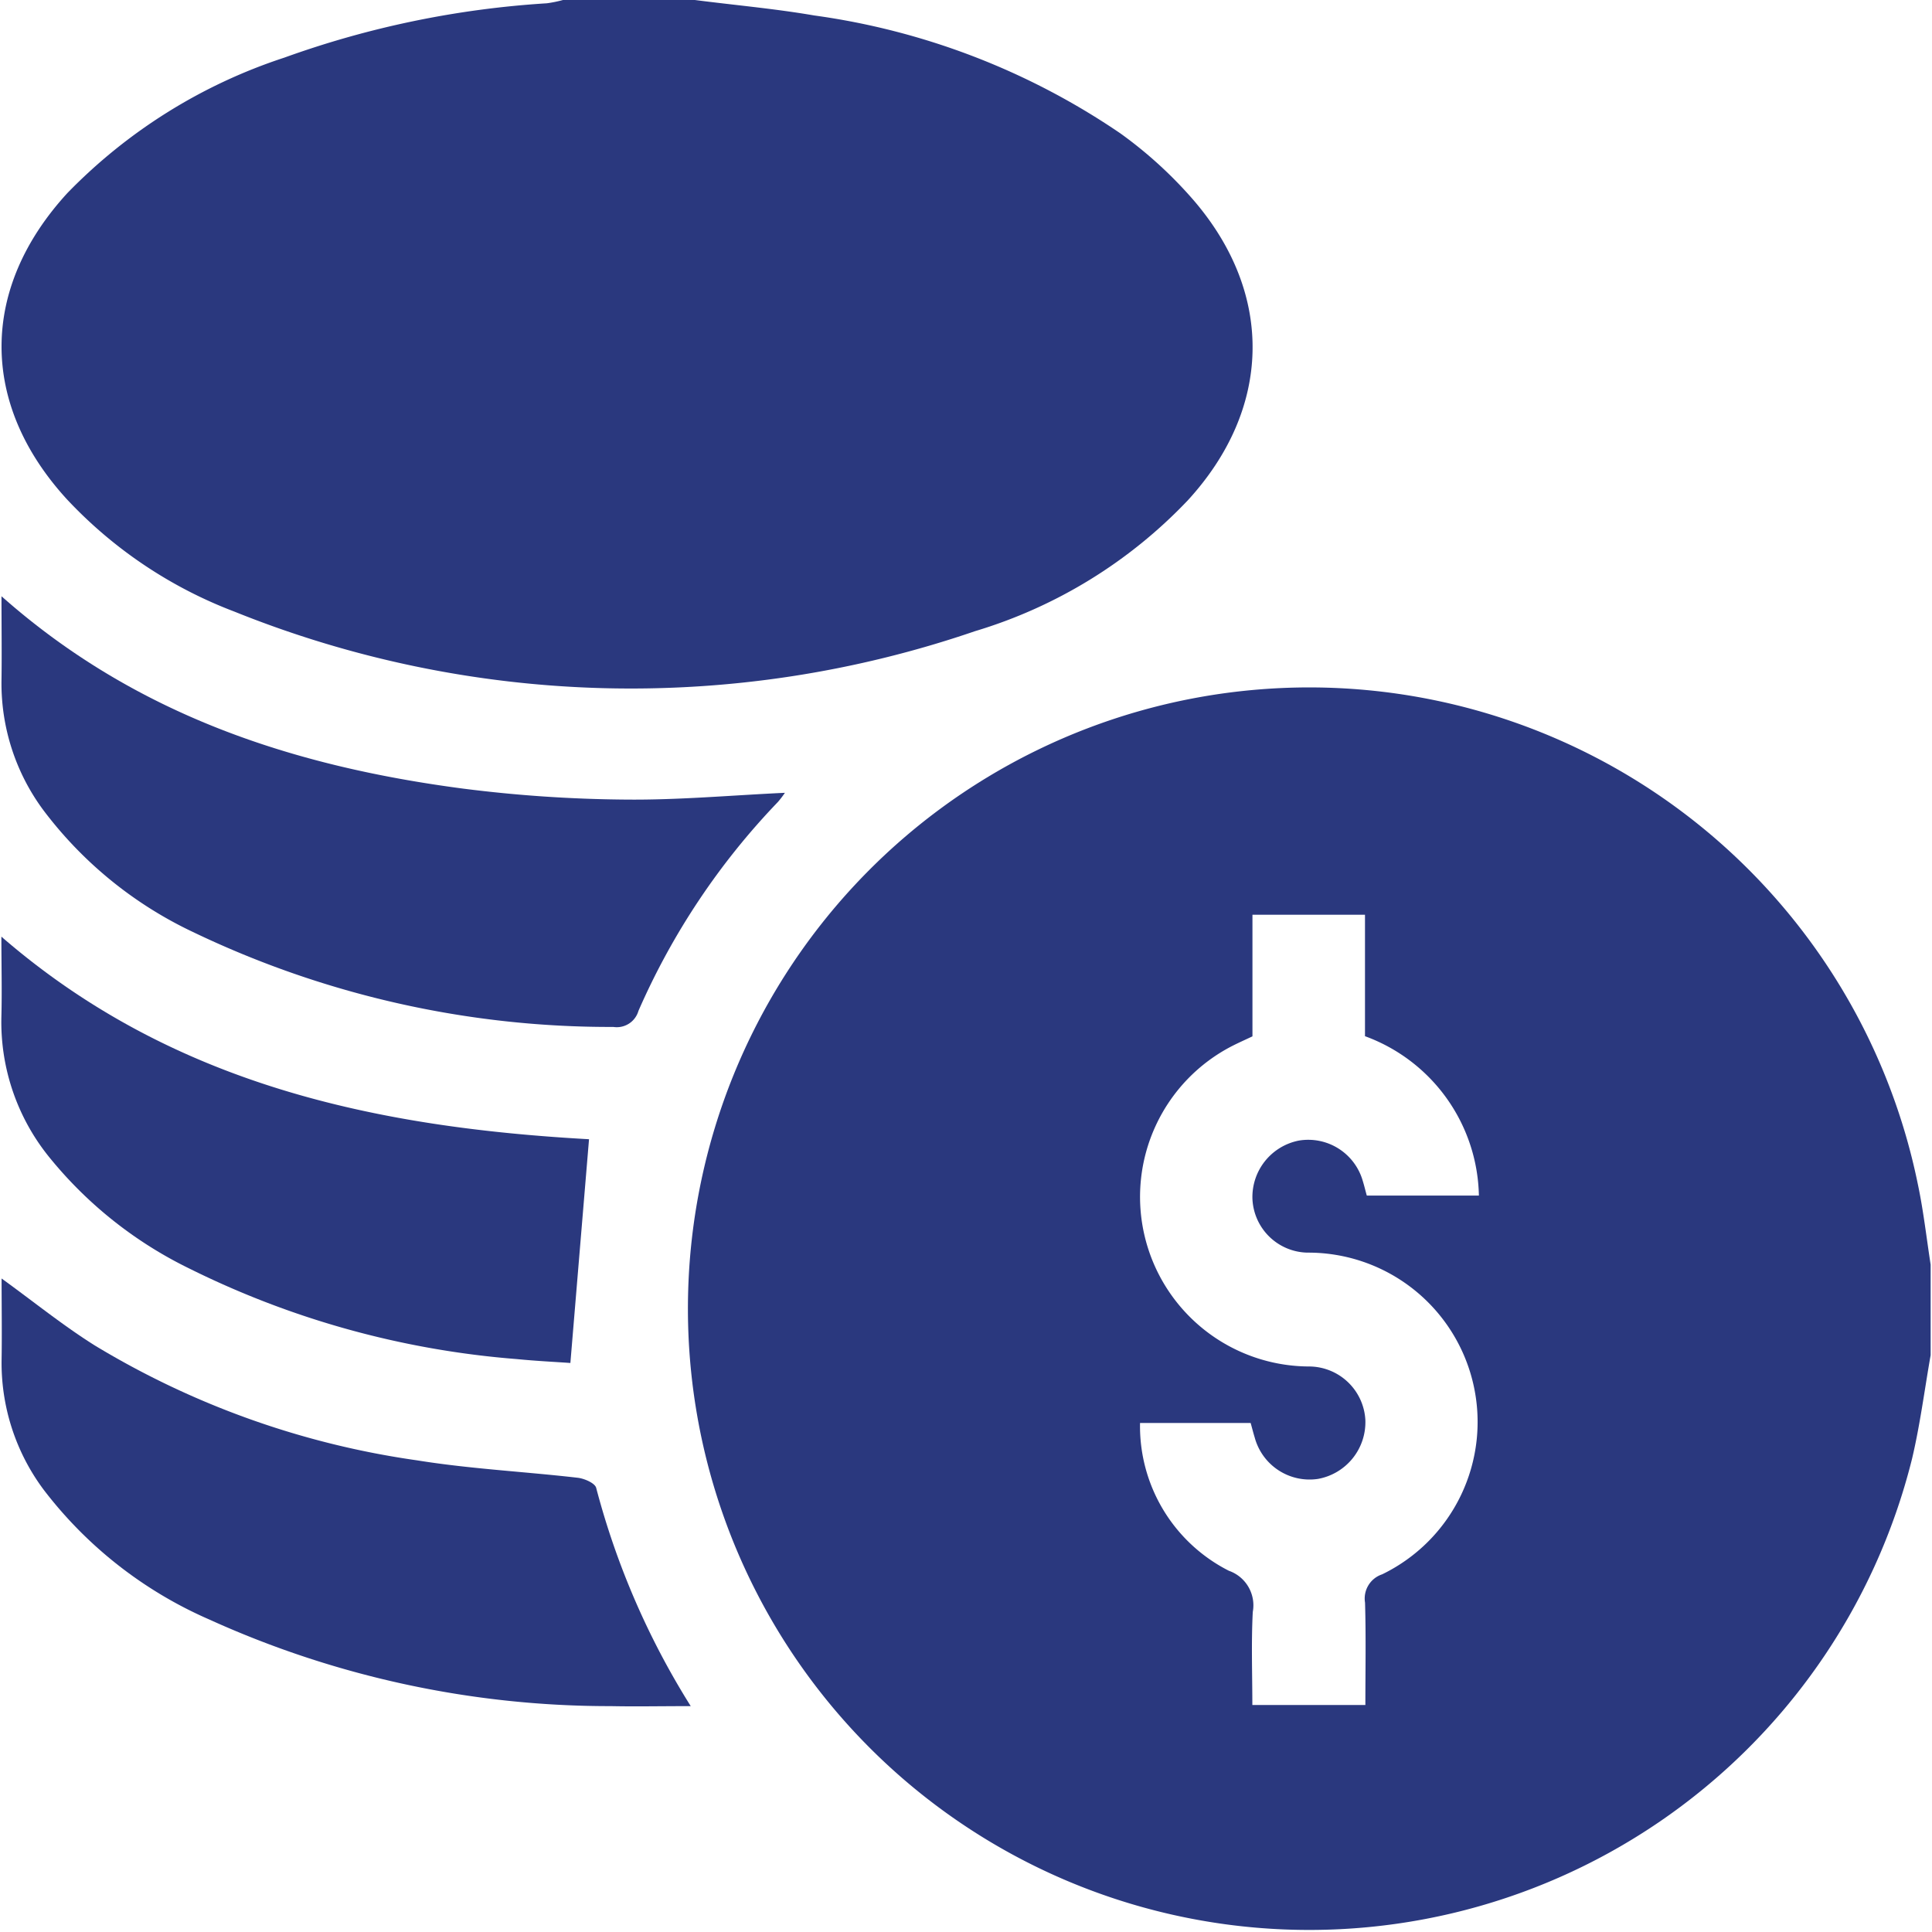 <svg xmlns="http://www.w3.org/2000/svg" width="70" height="70" viewBox="0 0 75 75.108"><g id="Group_14363" data-name="Group 14363" transform="translate(-1435 -7183.445)"><path id="Path_19002" data-name="Path 19002" d="M184.525,162.322c-.237,1.342-.409,2.7-.722,4.024a24.152,24.152,0,1,1,.23-10.646c.215,1.023.331,2.066.492,3.1Zm-21.918-6.206h4.356a6.737,6.737,0,0,0-4.428-6.195V145.2H158.16v4.727c-.277.131-.521.24-.76.36a6.594,6.594,0,0,0,2.98,12.474,2.2,2.2,0,0,1,2.169,2.071,2.241,2.241,0,0,1-1.844,2.3,2.209,2.209,0,0,1-2.458-1.613c-.055-.178-.1-.36-.157-.562h-4.3a6.3,6.3,0,0,0,3.454,5.746,1.423,1.423,0,0,1,.929,1.6c-.063,1.207-.017,2.42-.017,3.619h4.394c0-1.352.026-2.667-.013-3.98a.99.99,0,0,1,.664-1.1,6.583,6.583,0,0,0-2.91-12.507,2.184,2.184,0,0,1-2.132-2.1,2.236,2.236,0,0,1,1.811-2.257,2.205,2.205,0,0,1,2.48,1.574c.057.182.1.369.152.553" transform="translate(1325.476 7073.807)" fill="#2a387e"></path><path id="Path_19003" data-name="Path 19003" d="M26.981,0c1.546.2,3.1.336,4.635.6A27.878,27.878,0,0,1,43.523,5.184a16.5,16.5,0,0,1,2.856,2.609c3.142,3.662,3.026,8.106-.237,11.662a18.885,18.885,0,0,1-8.271,5.083A41.236,41.236,0,0,1,9.09,23.78a17.348,17.348,0,0,1-6.518-4.368c-3.4-3.713-3.387-8.2.02-11.91a20.763,20.763,0,0,1,8.426-5.26A36.78,36.78,0,0,1,21.225.128,4.727,4.727,0,0,0,21.855,0h5.126" transform="translate(1434.977 7183.445)" fill="#2a387e"></path><path id="Path_19004" data-name="Path 19004" d="M.023,118.249c5.214,4.62,11.362,6.612,17.95,7.477a53.076,53.076,0,0,0,6.273.425c2.066.024,4.135-.166,6.23-.263a3.769,3.769,0,0,1-.272.356,27.772,27.772,0,0,0-5.422,8.122.876.876,0,0,1-.975.624A37.456,37.456,0,0,1,7.465,131.3a15.634,15.634,0,0,1-5.8-4.715A8.27,8.27,0,0,1,.02,121.521c.015-1.045,0-2.091,0-3.272" transform="translate(1434.984 7088.378)" fill="#2a387e"></path><path id="Path_19005" data-name="Path 19005" d="M26.81,270.166c-1.174,0-2.144.02-3.114,0A37.646,37.646,0,0,1,8.1,266.8a16.27,16.27,0,0,1-6.441-5.045,8.242,8.242,0,0,1-1.637-5.064c.017-1.043,0-2.086,0-3.15,1.243.9,2.393,1.833,3.638,2.613a33.176,33.176,0,0,0,12.513,4.457c2.065.333,4.165.437,6.246.677.259.03.67.207.718.393a30.529,30.529,0,0,0,3.674,8.482" transform="translate(1434.986 6979.606)" fill="#2a387e"></path><path id="Path_19006" data-name="Path 19006" d="M22.845,193.615c-.243,2.914-.479,5.747-.725,8.7-.555-.04-1.323-.076-2.088-.152a34.68,34.68,0,0,1-12.738-3.526,16.054,16.054,0,0,1-5.405-4.288A8.347,8.347,0,0,1,0,188.856c.026-1,0-2,0-3.115,6.639,5.757,14.591,7.416,22.837,7.875" transform="translate(1435 7034.117)" fill="#2a387e"></path></g></svg>